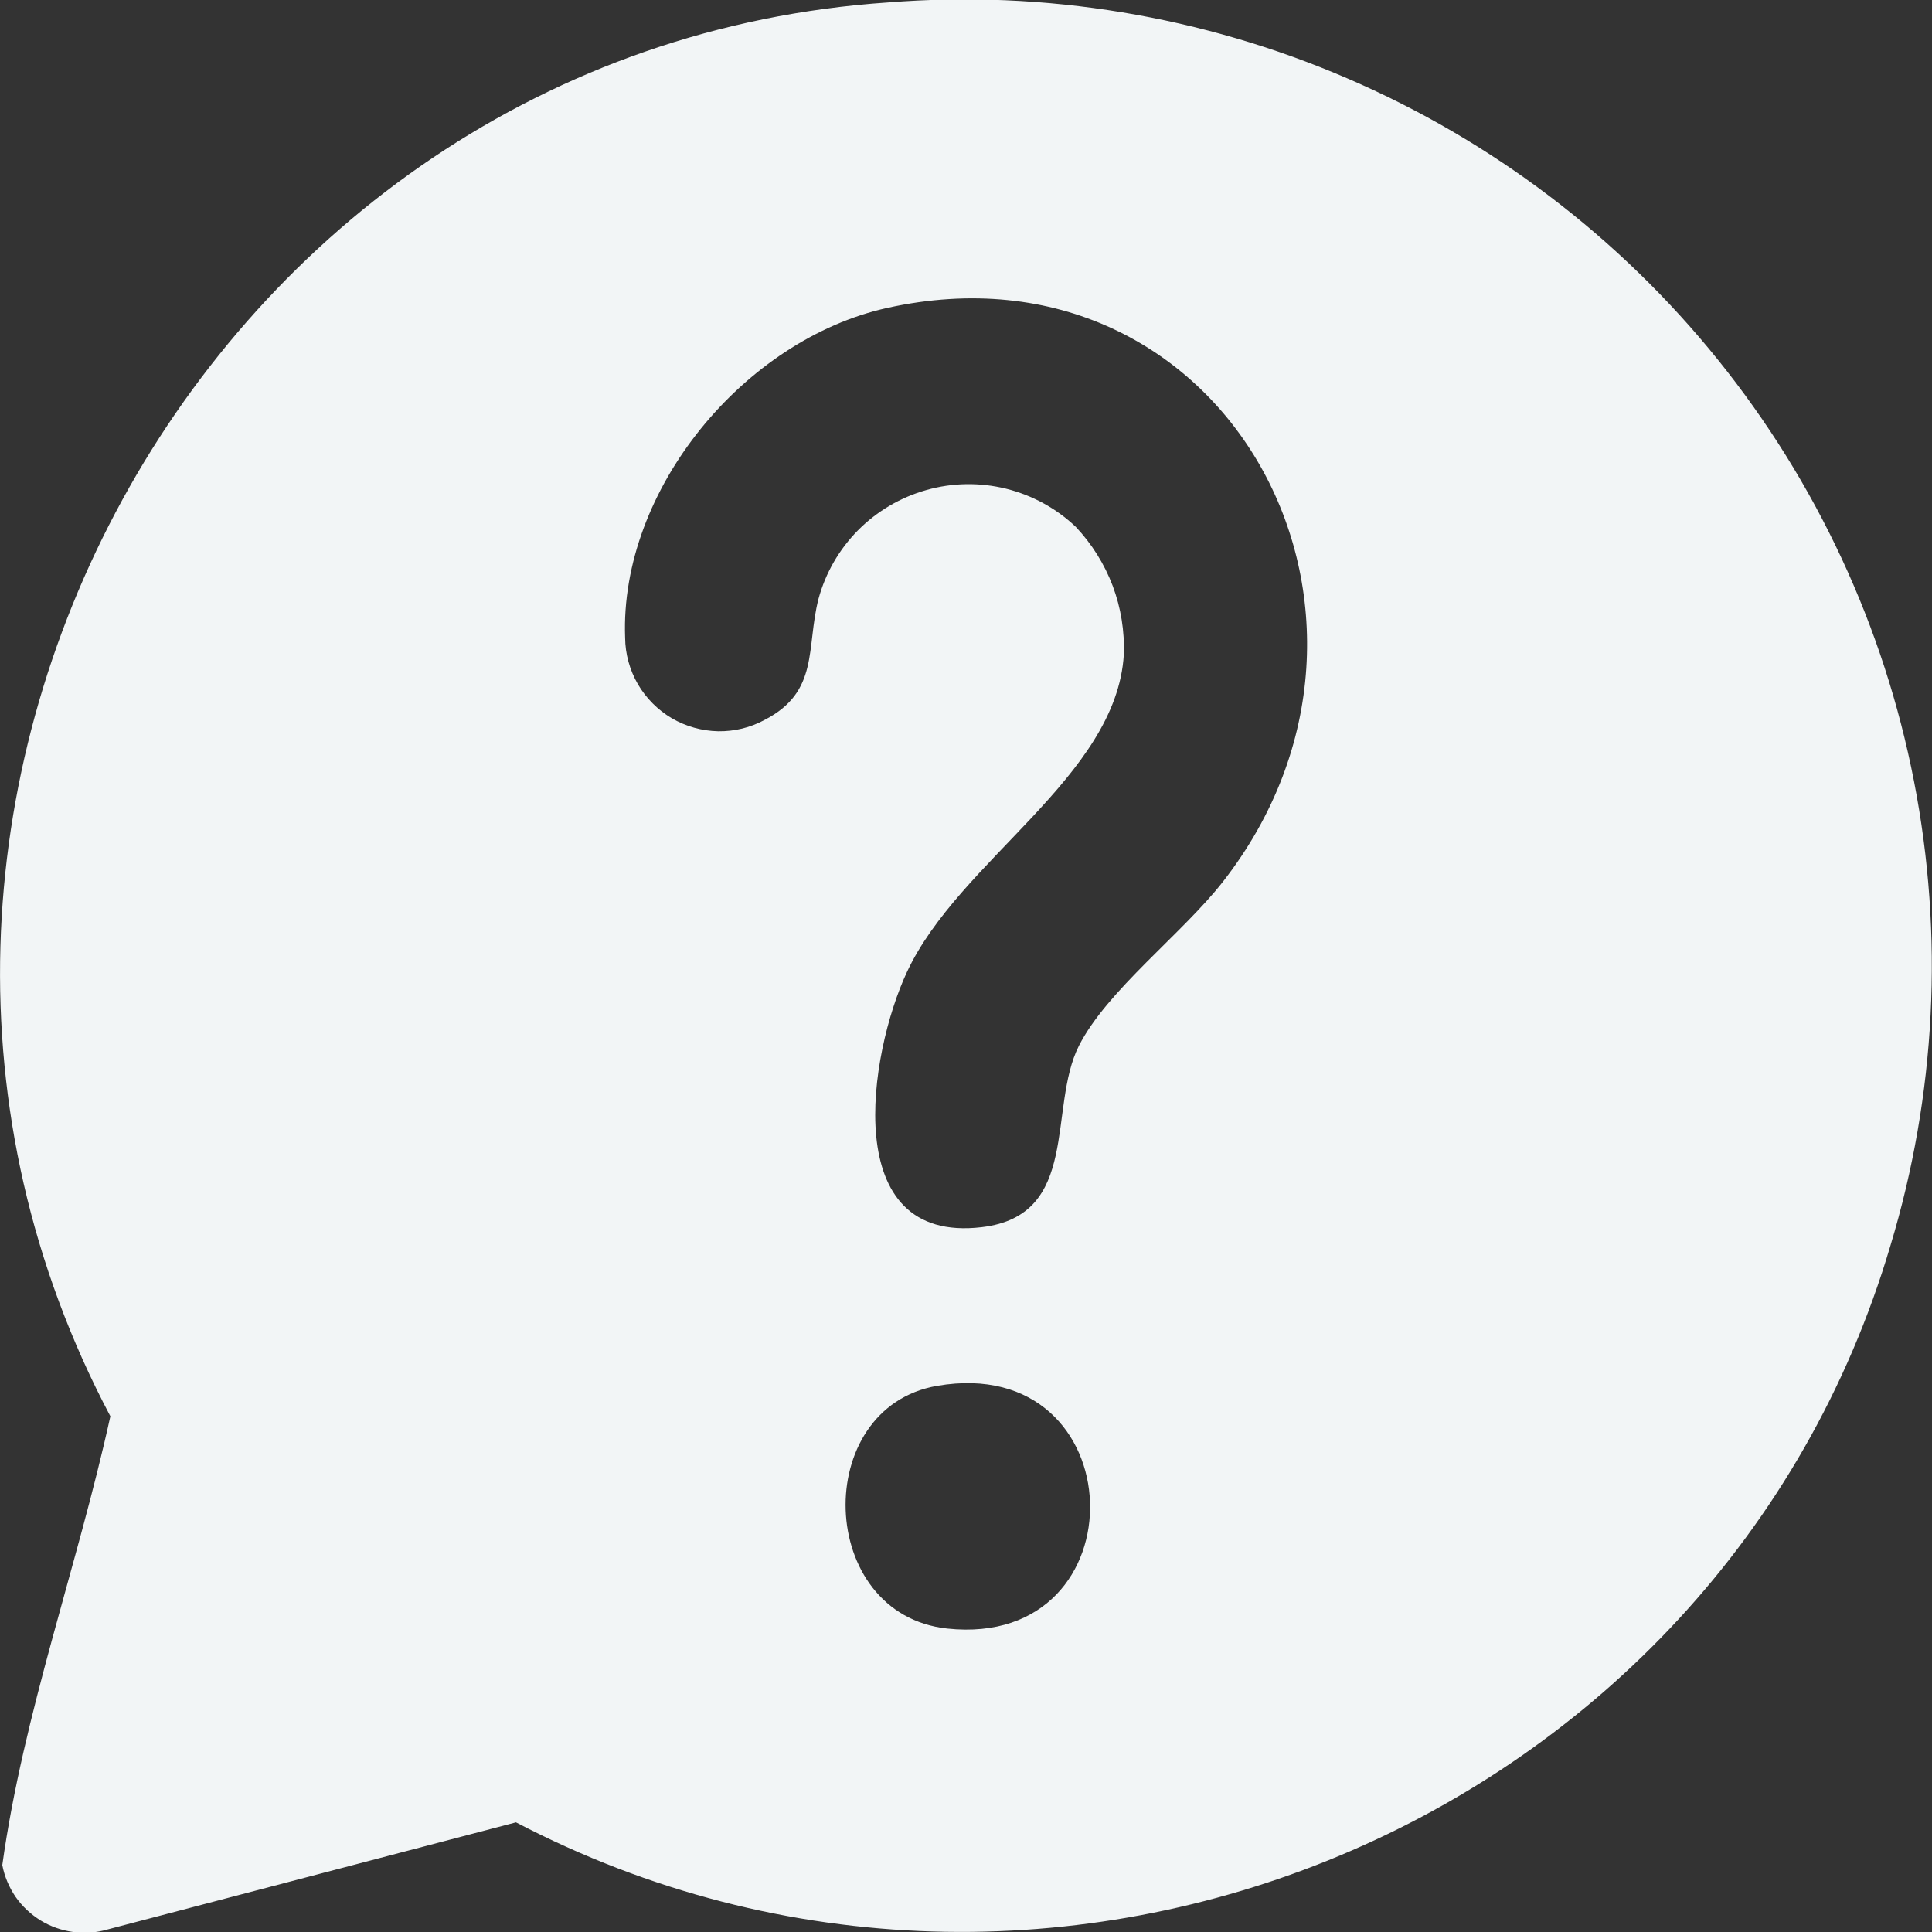<svg xmlns="http://www.w3.org/2000/svg" fill="none" viewBox="0 0 16 16" height="16" width="16">
<rect x="0" y="0" width="16" height="16" fill="#333333" stroke="none"/>
<path fill="#F2F5F6" d="M7.357 0.02C1.688 0.402 -1.741 6.716 0.914 11.729C0.641 12.972 0.194 14.189 0.019 15.446C0.037 15.54 0.075 15.63 0.129 15.709C0.184 15.788 0.255 15.854 0.337 15.905C0.419 15.955 0.511 15.987 0.606 16C0.702 16.013 0.799 16.006 0.891 15.979L4.273 15.092C8.702 17.407 14.24 15.105 15.656 10.315C16.033 9.068 16.1 7.748 15.851 6.47C15.602 5.191 15.044 3.993 14.226 2.978C13.409 1.964 12.355 1.164 11.158 0.649C9.961 0.133 8.656 -0.083 7.357 0.02ZM7.845 13.487C6.76 13.37 6.714 11.658 7.761 11.477C9.401 11.195 9.469 13.659 7.845 13.487ZM10.127 7.303C9.79 7.734 9.167 8.203 8.935 8.661C8.675 9.176 8.951 10.066 8.13 10.163C6.941 10.304 7.197 8.724 7.51 8.052C7.94 7.125 9.246 6.433 9.307 5.421C9.314 5.227 9.283 5.033 9.215 4.852C9.146 4.67 9.042 4.504 8.909 4.363C8.747 4.209 8.548 4.101 8.331 4.047C8.115 3.994 7.888 3.997 7.673 4.058C7.459 4.118 7.263 4.233 7.106 4.391C6.949 4.55 6.836 4.746 6.778 4.961C6.675 5.366 6.786 5.727 6.334 5.961C6.215 6.026 6.082 6.058 5.947 6.056C5.812 6.053 5.68 6.016 5.563 5.948C5.447 5.879 5.35 5.782 5.282 5.665C5.215 5.549 5.178 5.416 5.177 5.281C5.131 4.053 6.166 2.811 7.348 2.55C10.151 1.93 11.86 5.083 10.127 7.303Z"></path>
</svg>
